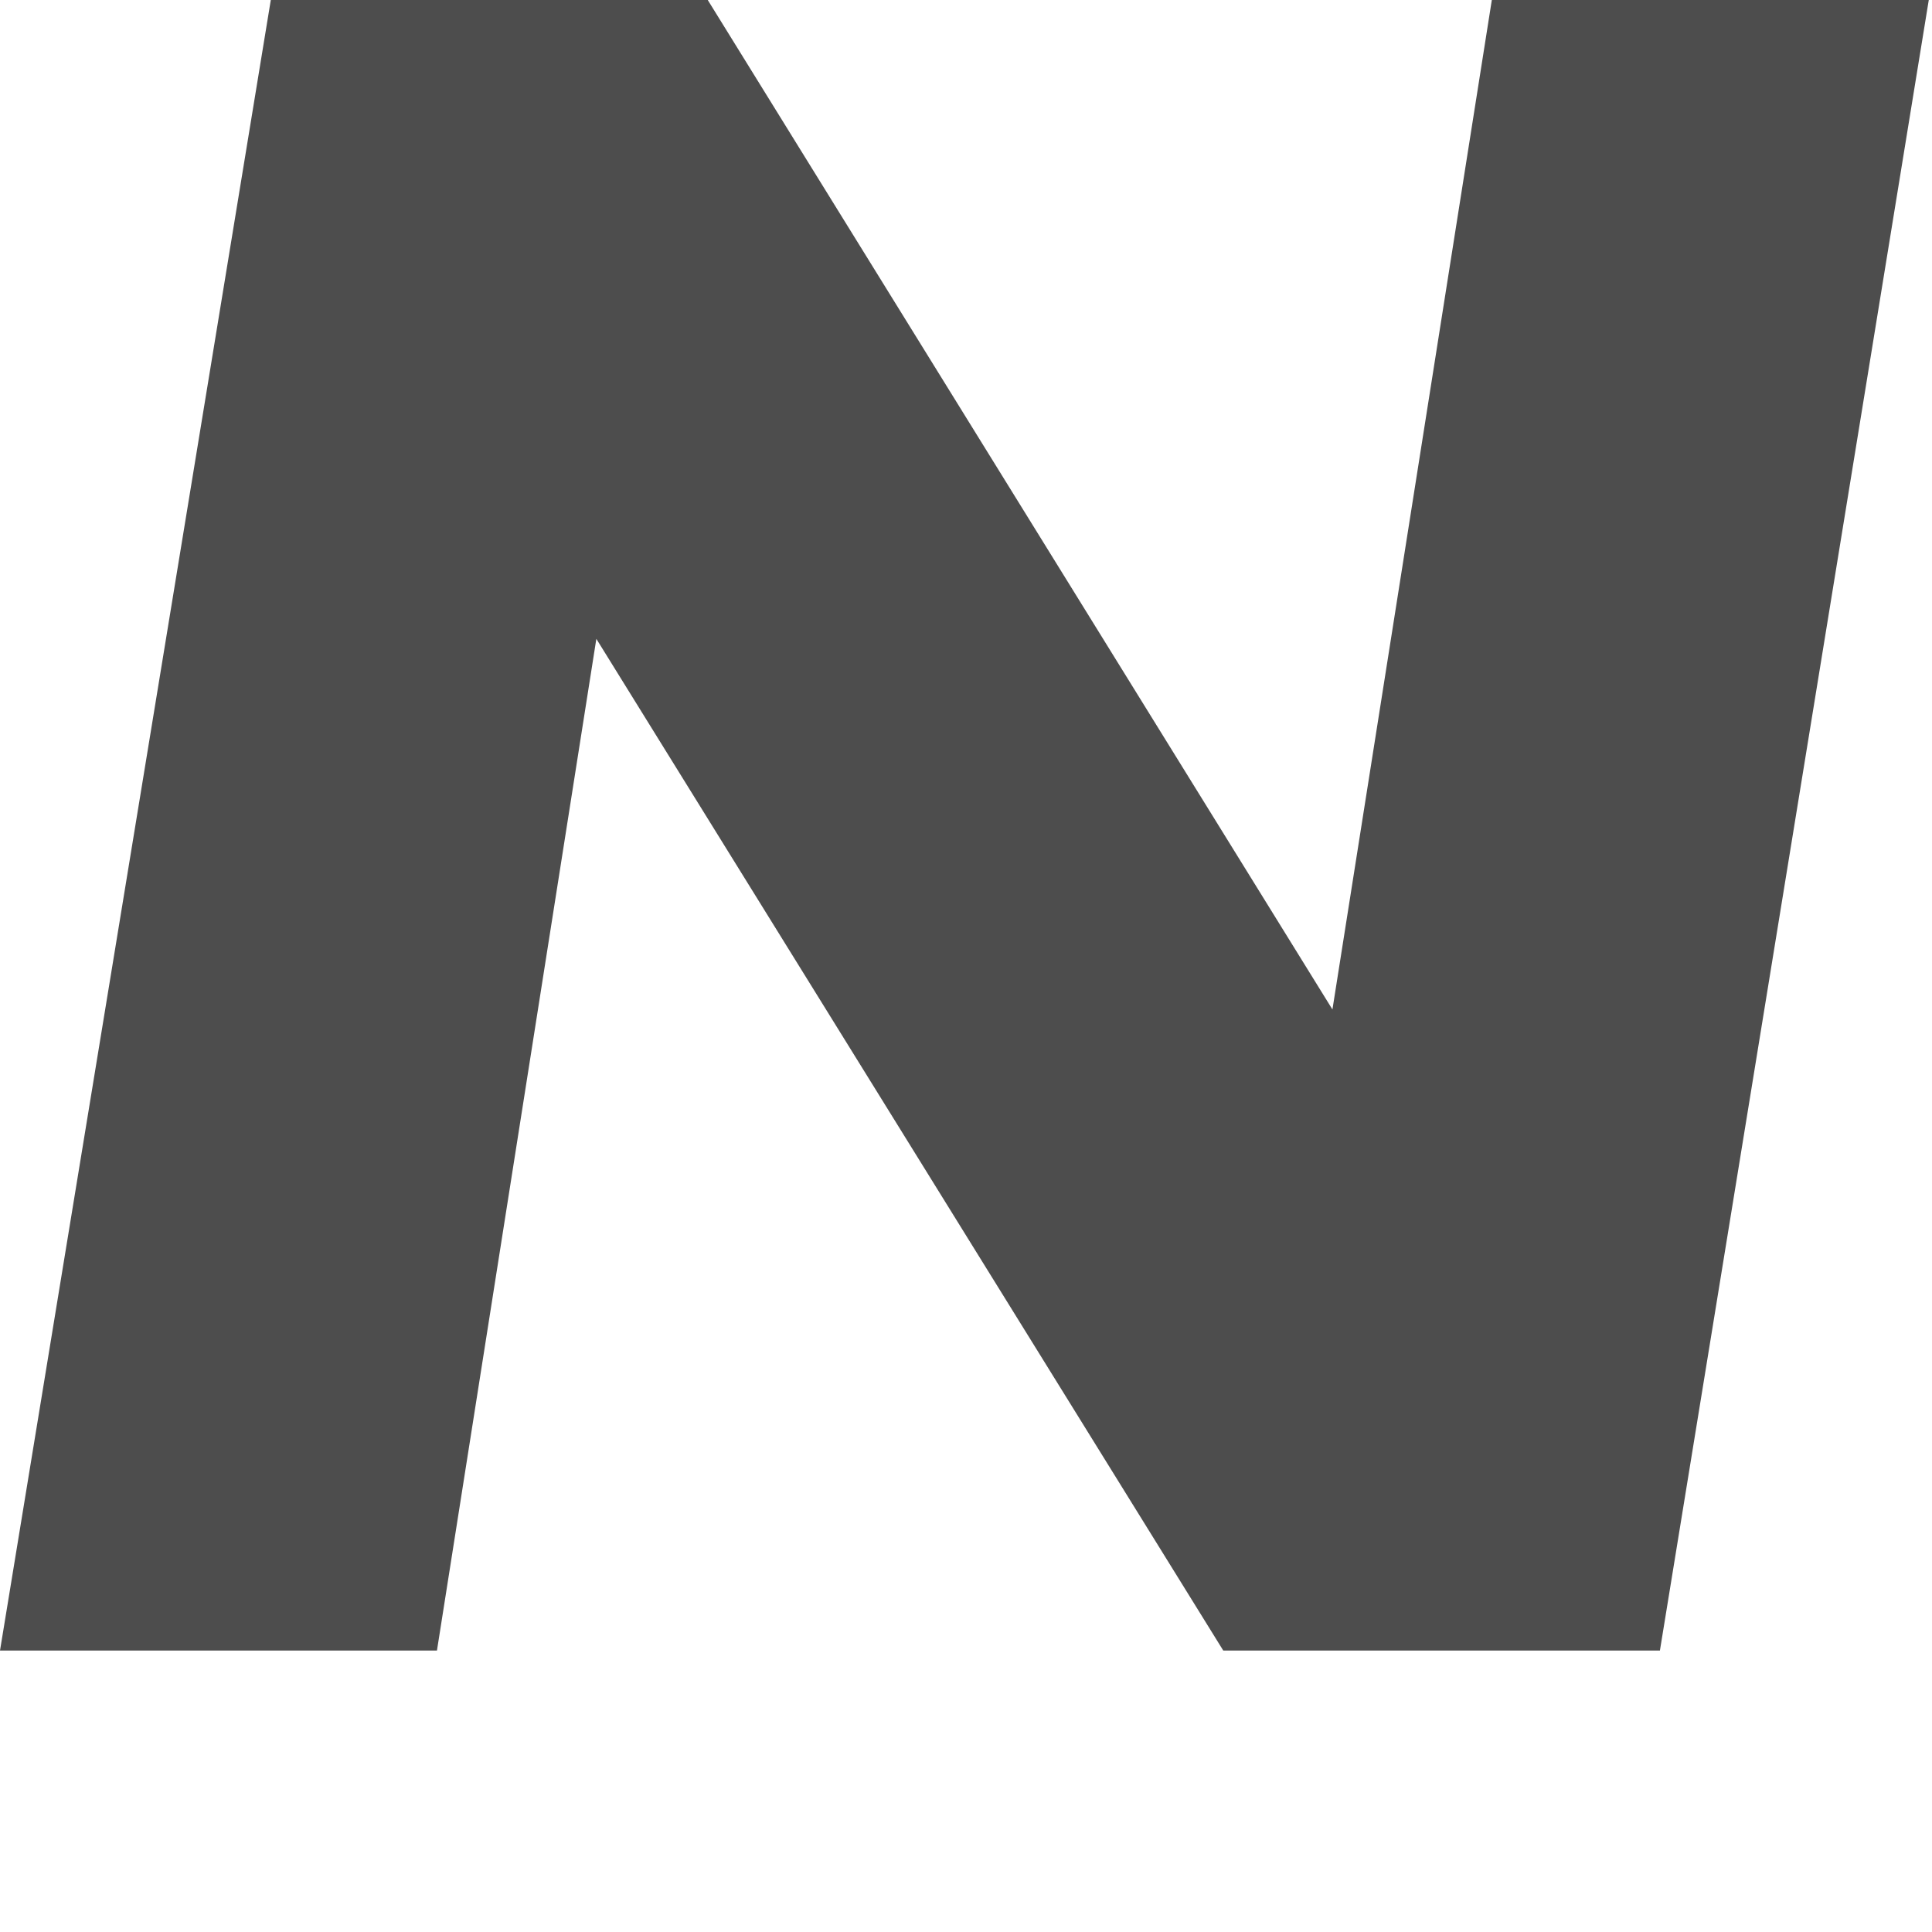 <?xml version="1.0" encoding="utf-8"?>
<svg xmlns="http://www.w3.org/2000/svg" fill="none" height="100%" overflow="visible" preserveAspectRatio="none" style="display: block;" viewBox="0 0 6 6" width="100%">
<path d="M0.841 0H2.198L4.138 3.135L4.633 0H5.99L5.155 5.126H3.799L1.852 1.984L1.357 5.126H0L0.841 0Z" fill="#4D4D4D" id="Vector"/>
</svg>